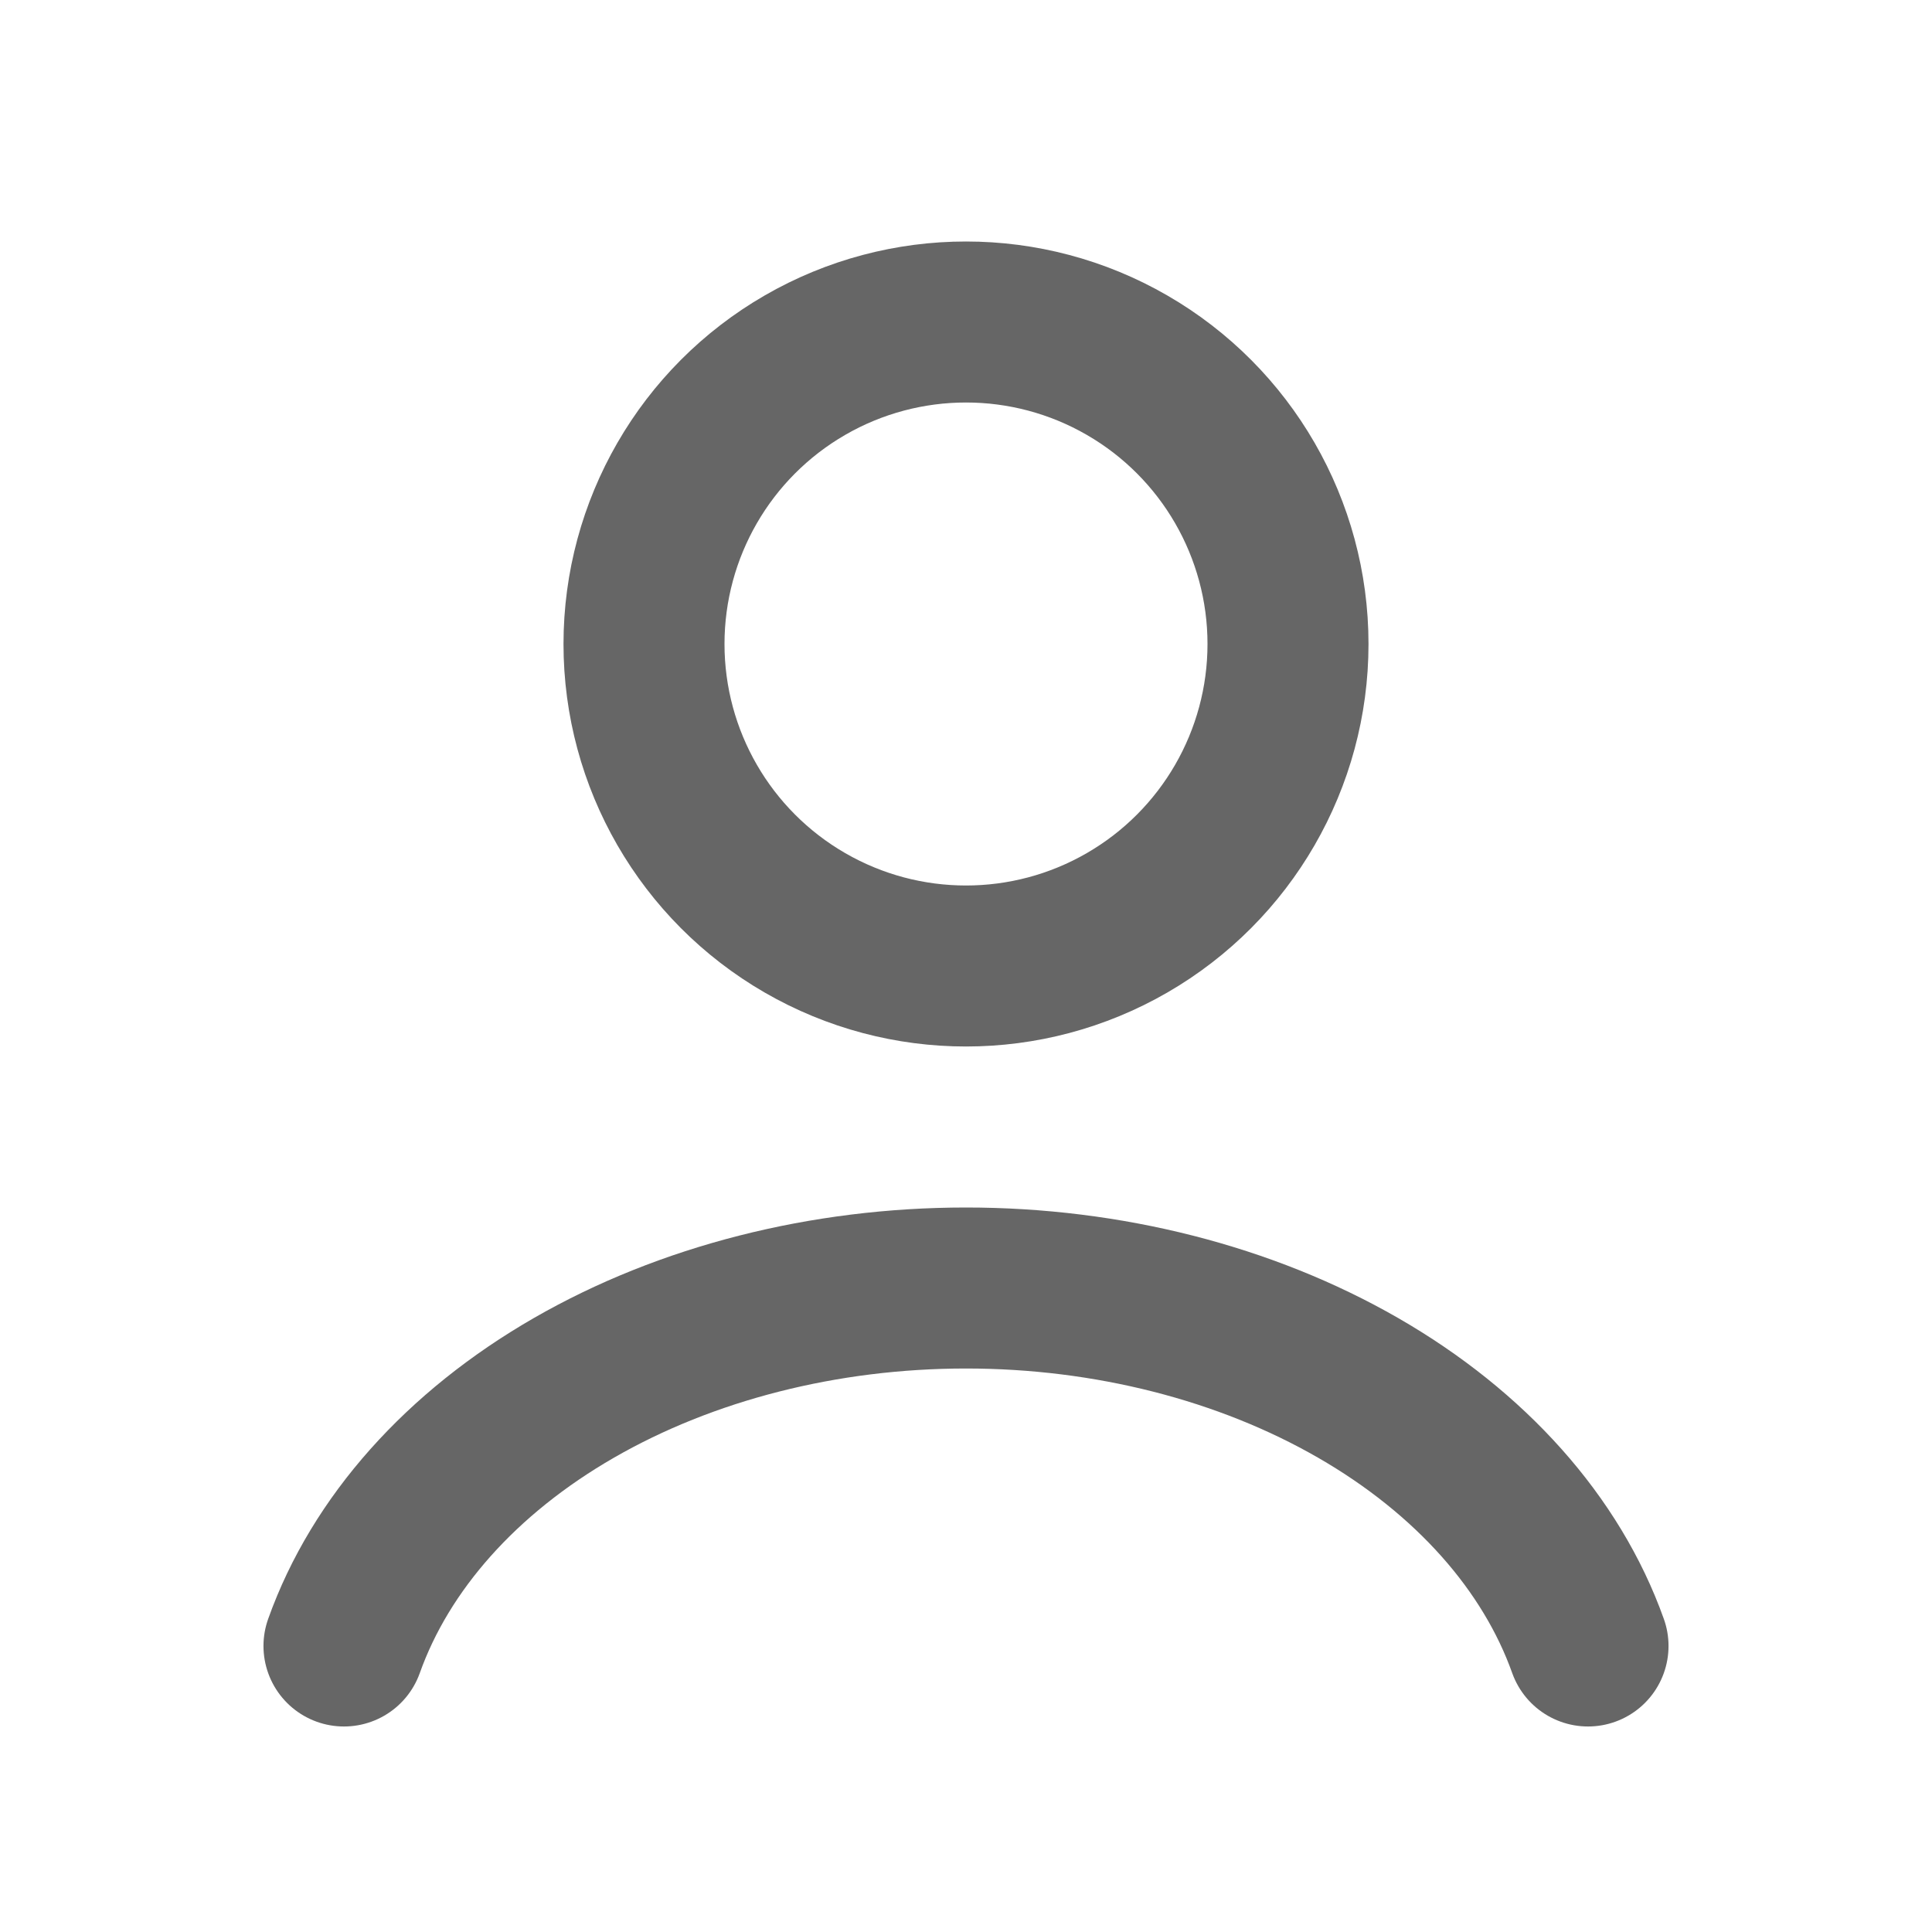 <svg xmlns="http://www.w3.org/2000/svg" width="24" height="24" viewBox="0 0 24 24"><g fill="none" stroke="#666" stroke-linecap="round" stroke-width="2"><path d="M19.727 20.447c-.455-1.276-1.46-2.403-2.857-3.207S13.761 16 12 16s-3.473.436-4.87 1.24s-2.402 1.931-2.857 3.207"/><circle cx="12" cy="8" r="4"/></g></svg>